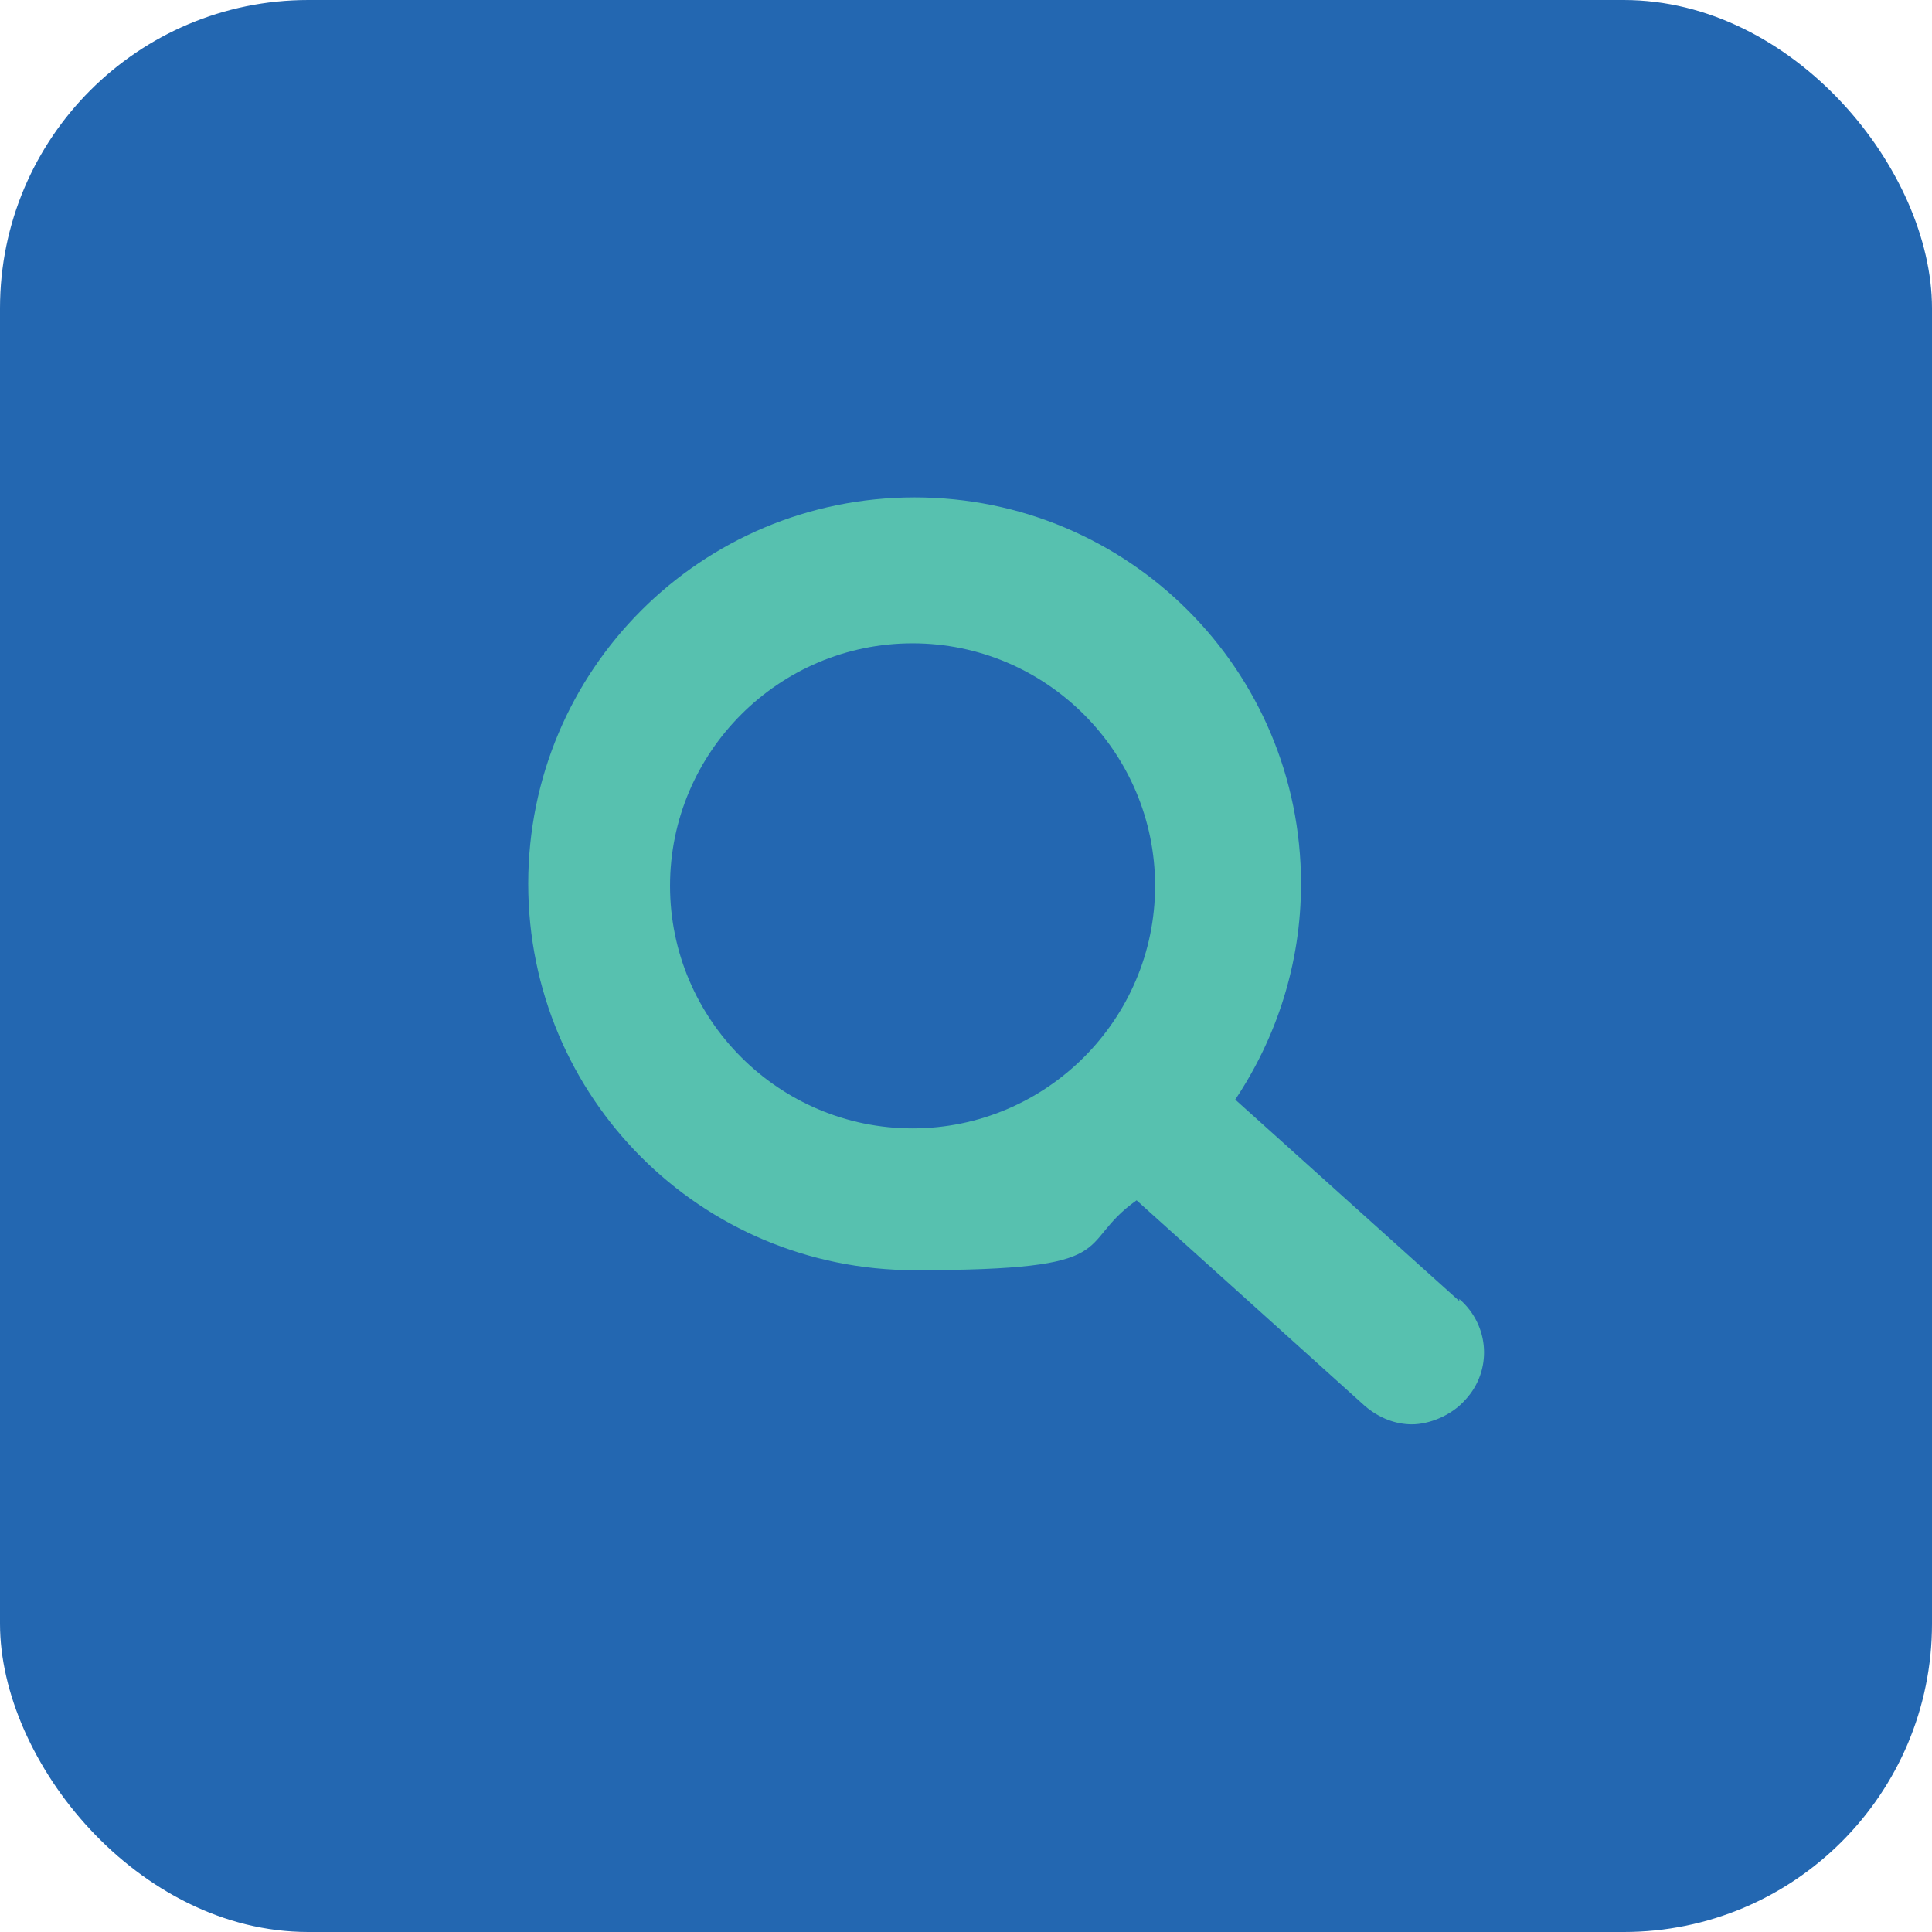 <?xml version="1.0" encoding="UTF-8"?>
<svg id="glasses" xmlns="http://www.w3.org/2000/svg" version="1.1" viewBox="0 0 94 94">
  <!-- Generator: Adobe Illustrator 29.2.1, SVG Export Plug-In . SVG Version: 2.1.0 Build 116)  -->
  <defs>
    <style>
      .st0 {
        fill: #57c1af;
      }

      .st1 {
        fill: #2367b1;
      }
    </style>
  </defs>
  <rect id="Rechteck_434" class="st1" width="94" height="94" rx="15" ry="15"/>
  <path class="st0" d="M71,63.3l-10.9-9.8c2-3,3.2-6.6,3.2-10.5,0-10.4-8.4-18.8-18.8-18.8-10.4,0-18.8,8.4-18.8,18.8s8.4,18.8,18.8,18.8,7.7-1.2,10.8-3.4l11.1,10c.7.6,1.5.9,2.3.9s1.9-.4,2.6-1.2c1.3-1.4,1.2-3.6-.3-4.9ZM44.4,54.9c-6.5,0-11.8-5.3-11.8-11.8s5.3-11.8,11.8-11.8c6.5,0,11.8,5.3,11.8,11.8s-5.3,11.8-11.8,11.8Z"/>
</svg>